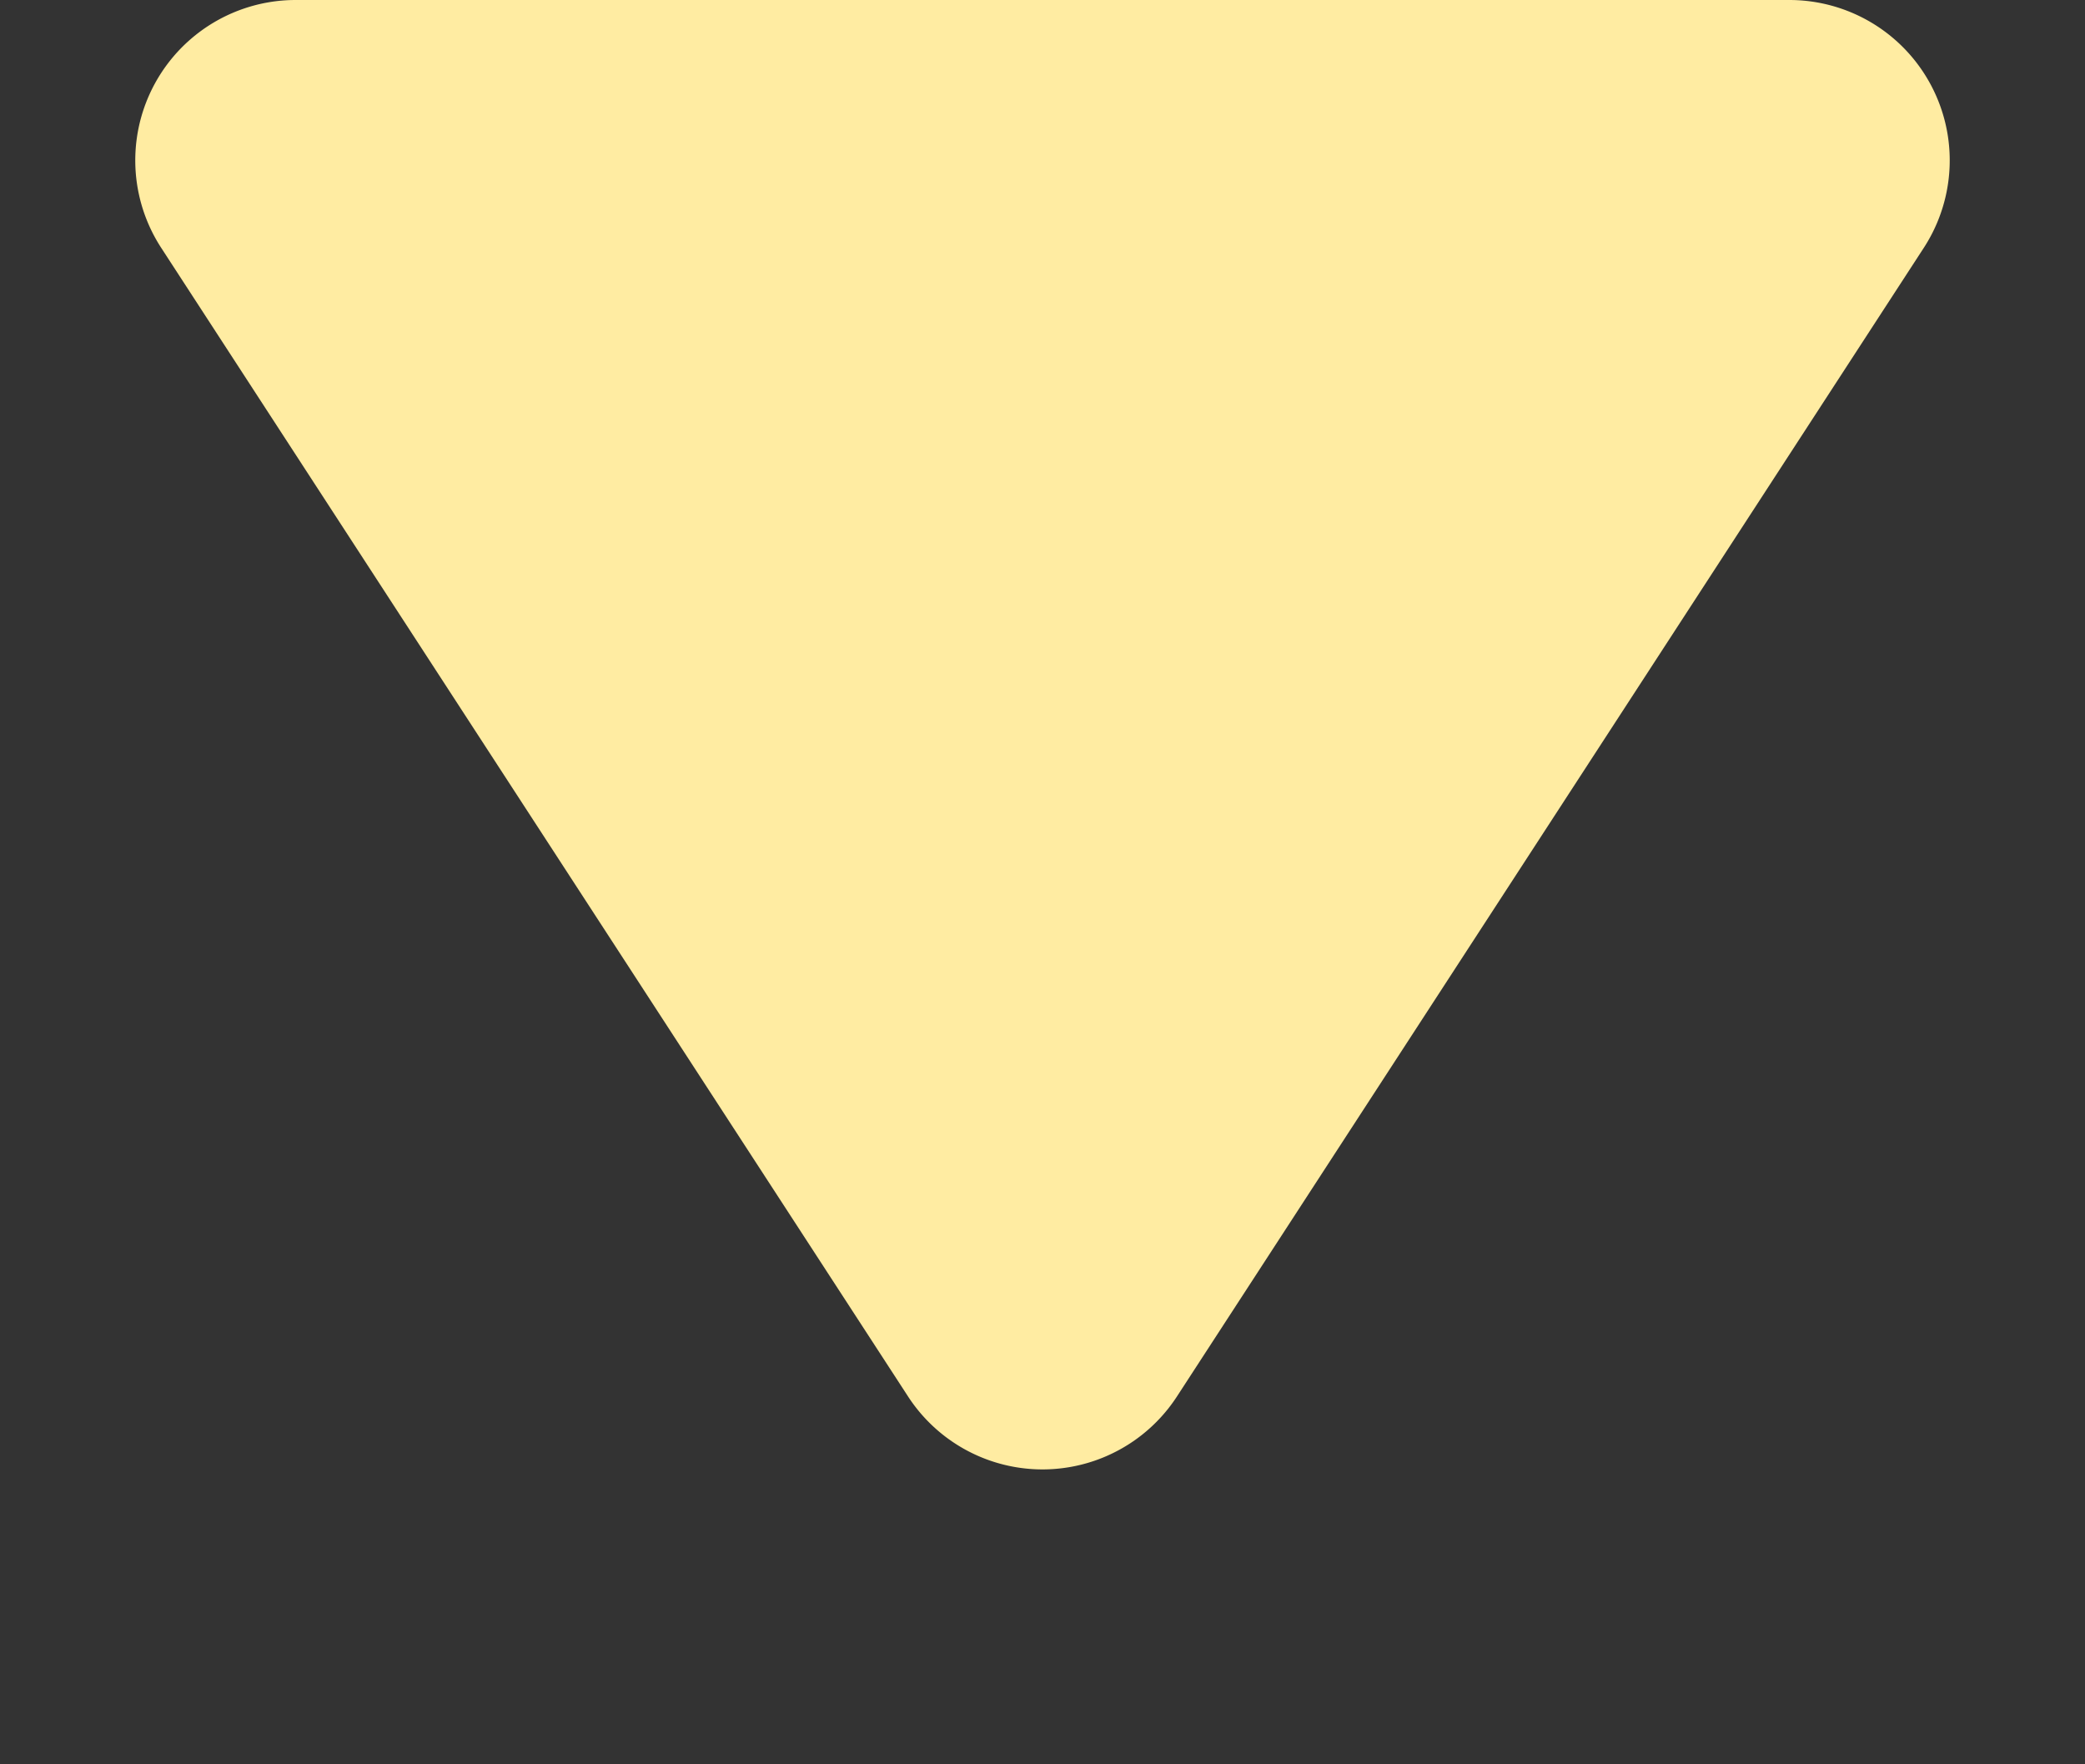 <svg xmlns="http://www.w3.org/2000/svg" width="13" height="11" viewBox="0 0 13 11">
    <rect x="0" y="0" width="13" height="11" fill="#333333" stroke="none"/>
    <path fill="#FFECA2" fill-rule="nonzero" d="M1.843 0h9.314a1 1 0 0 1 .838 1.545L7.338 8.707a1 1 0 0 1-1.676 0L1.005 1.545A1 1 0 0 1 1.843 0z"/>
</svg>
